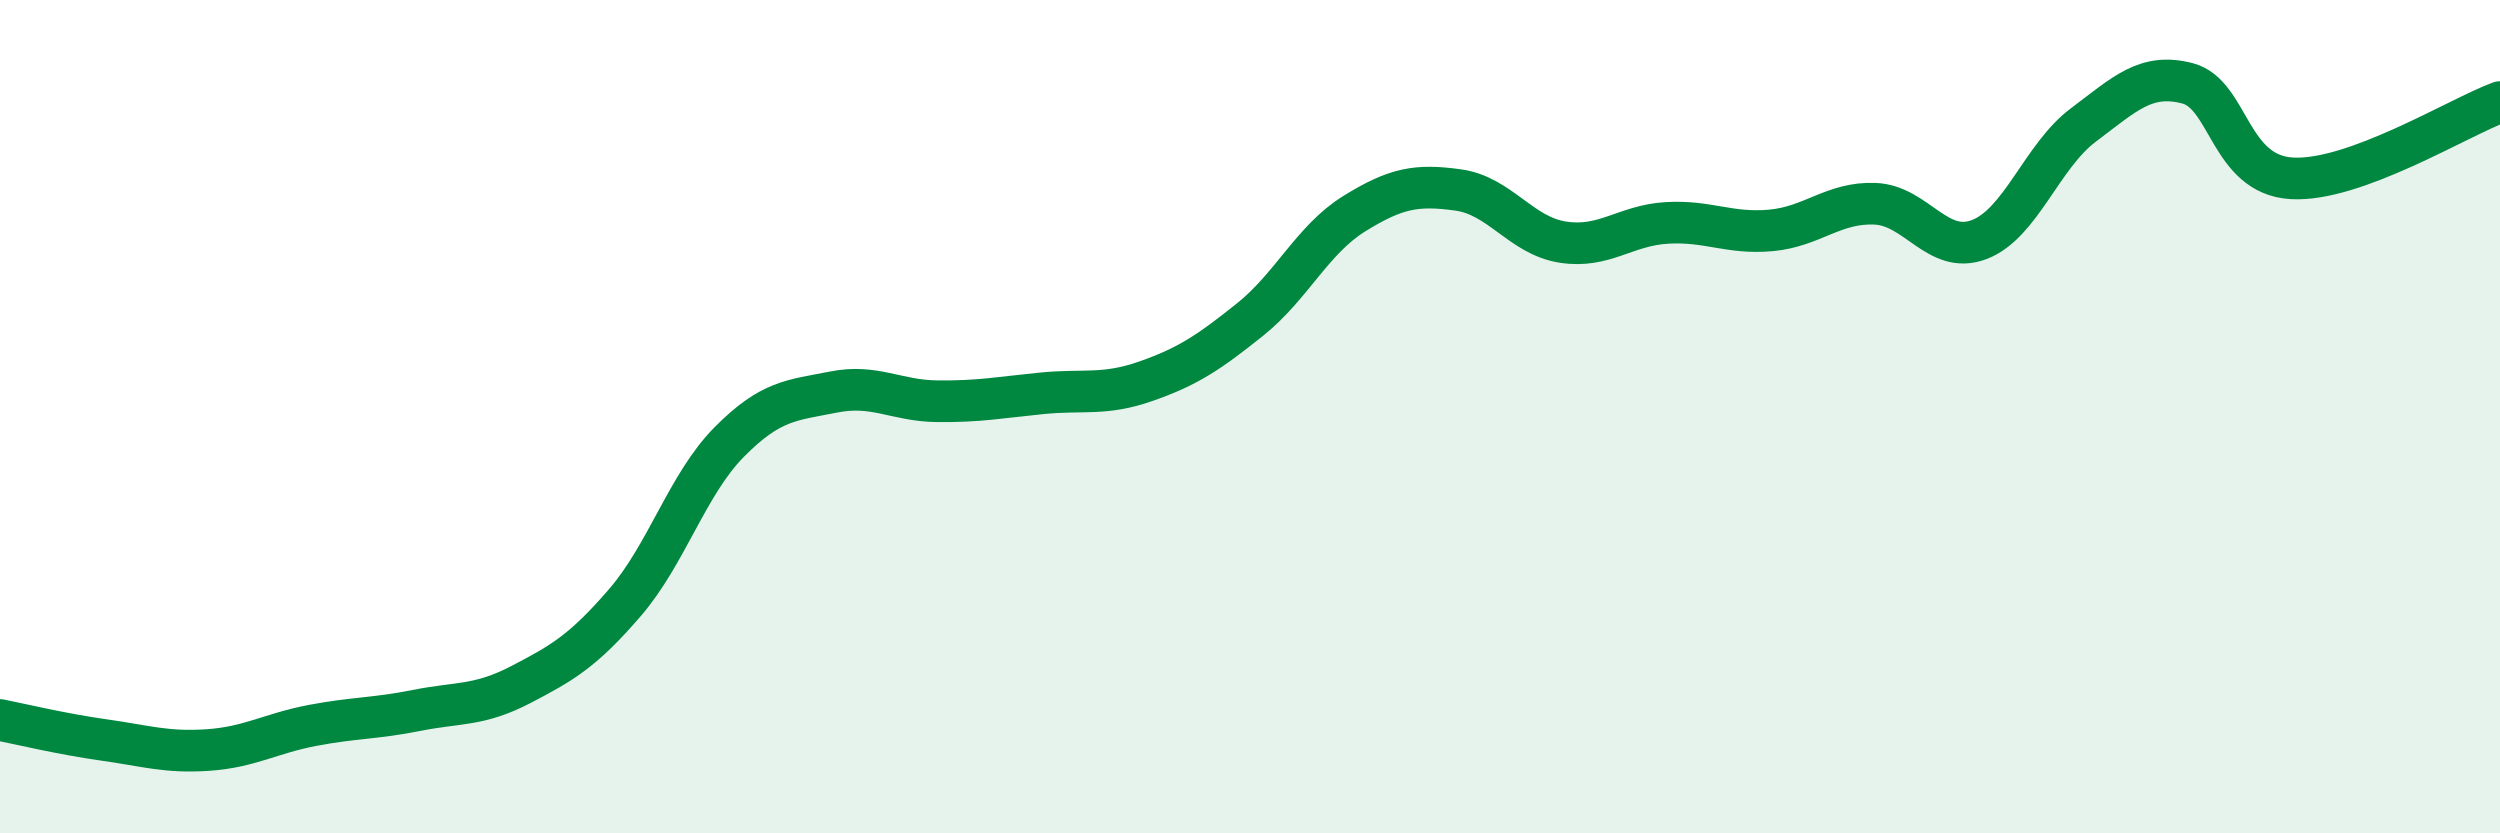 
    <svg width="60" height="20" viewBox="0 0 60 20" xmlns="http://www.w3.org/2000/svg">
      <path
        d="M 0,17.28 C 0.5,17.38 1.5,17.62 2.5,17.76 C 3.5,17.9 4,18.07 5,18 C 6,17.93 6.5,17.6 7.5,17.41 C 8.5,17.22 9,17.25 10,17.05 C 11,16.85 11.5,16.95 12.5,16.43 C 13.5,15.91 14,15.62 15,14.46 C 16,13.3 16.5,11.62 17.5,10.61 C 18.5,9.6 19,9.61 20,9.41 C 21,9.21 21.5,9.62 22.5,9.63 C 23.5,9.64 24,9.54 25,9.44 C 26,9.34 26.5,9.5 27.5,9.15 C 28.5,8.8 29,8.47 30,7.67 C 31,6.87 31.5,5.75 32.5,5.13 C 33.5,4.51 34,4.42 35,4.56 C 36,4.7 36.5,5.65 37.5,5.81 C 38.5,5.97 39,5.41 40,5.35 C 41,5.29 41.5,5.62 42.5,5.53 C 43.5,5.44 44,4.85 45,4.89 C 46,4.93 46.5,6.13 47.5,5.75 C 48.5,5.37 49,3.75 50,3 C 51,2.25 51.5,1.74 52.5,2 C 53.5,2.26 53.5,4.19 55,4.28 C 56.5,4.37 59,2.82 60,2.45L60 20L0 20Z"
        fill="#008740"
        opacity="0.1"
        stroke-linecap="round"
        stroke-linejoin="round"
      />
      <path
        d="M 0,17.28 C 0.5,17.38 1.5,17.62 2.5,17.76 C 3.5,17.9 4,18.07 5,18 C 6,17.93 6.5,17.6 7.5,17.41 C 8.5,17.22 9,17.25 10,17.05 C 11,16.85 11.5,16.95 12.5,16.43 C 13.5,15.91 14,15.62 15,14.46 C 16,13.3 16.5,11.62 17.5,10.61 C 18.5,9.6 19,9.61 20,9.41 C 21,9.21 21.5,9.62 22.5,9.63 C 23.5,9.64 24,9.54 25,9.44 C 26,9.34 26.5,9.5 27.5,9.15 C 28.5,8.8 29,8.47 30,7.67 C 31,6.87 31.5,5.75 32.5,5.13 C 33.5,4.51 34,4.42 35,4.56 C 36,4.7 36.5,5.65 37.5,5.81 C 38.5,5.97 39,5.41 40,5.35 C 41,5.29 41.5,5.62 42.5,5.53 C 43.5,5.44 44,4.85 45,4.89 C 46,4.93 46.5,6.13 47.5,5.75 C 48.5,5.37 49,3.75 50,3 C 51,2.25 51.5,1.74 52.5,2 C 53.5,2.26 53.5,4.19 55,4.28 C 56.5,4.37 59,2.82 60,2.45"
        stroke="#008740"
        stroke-width="1"
        fill="none"
        stroke-linecap="round"
        stroke-linejoin="round"
      />
    </svg>
  